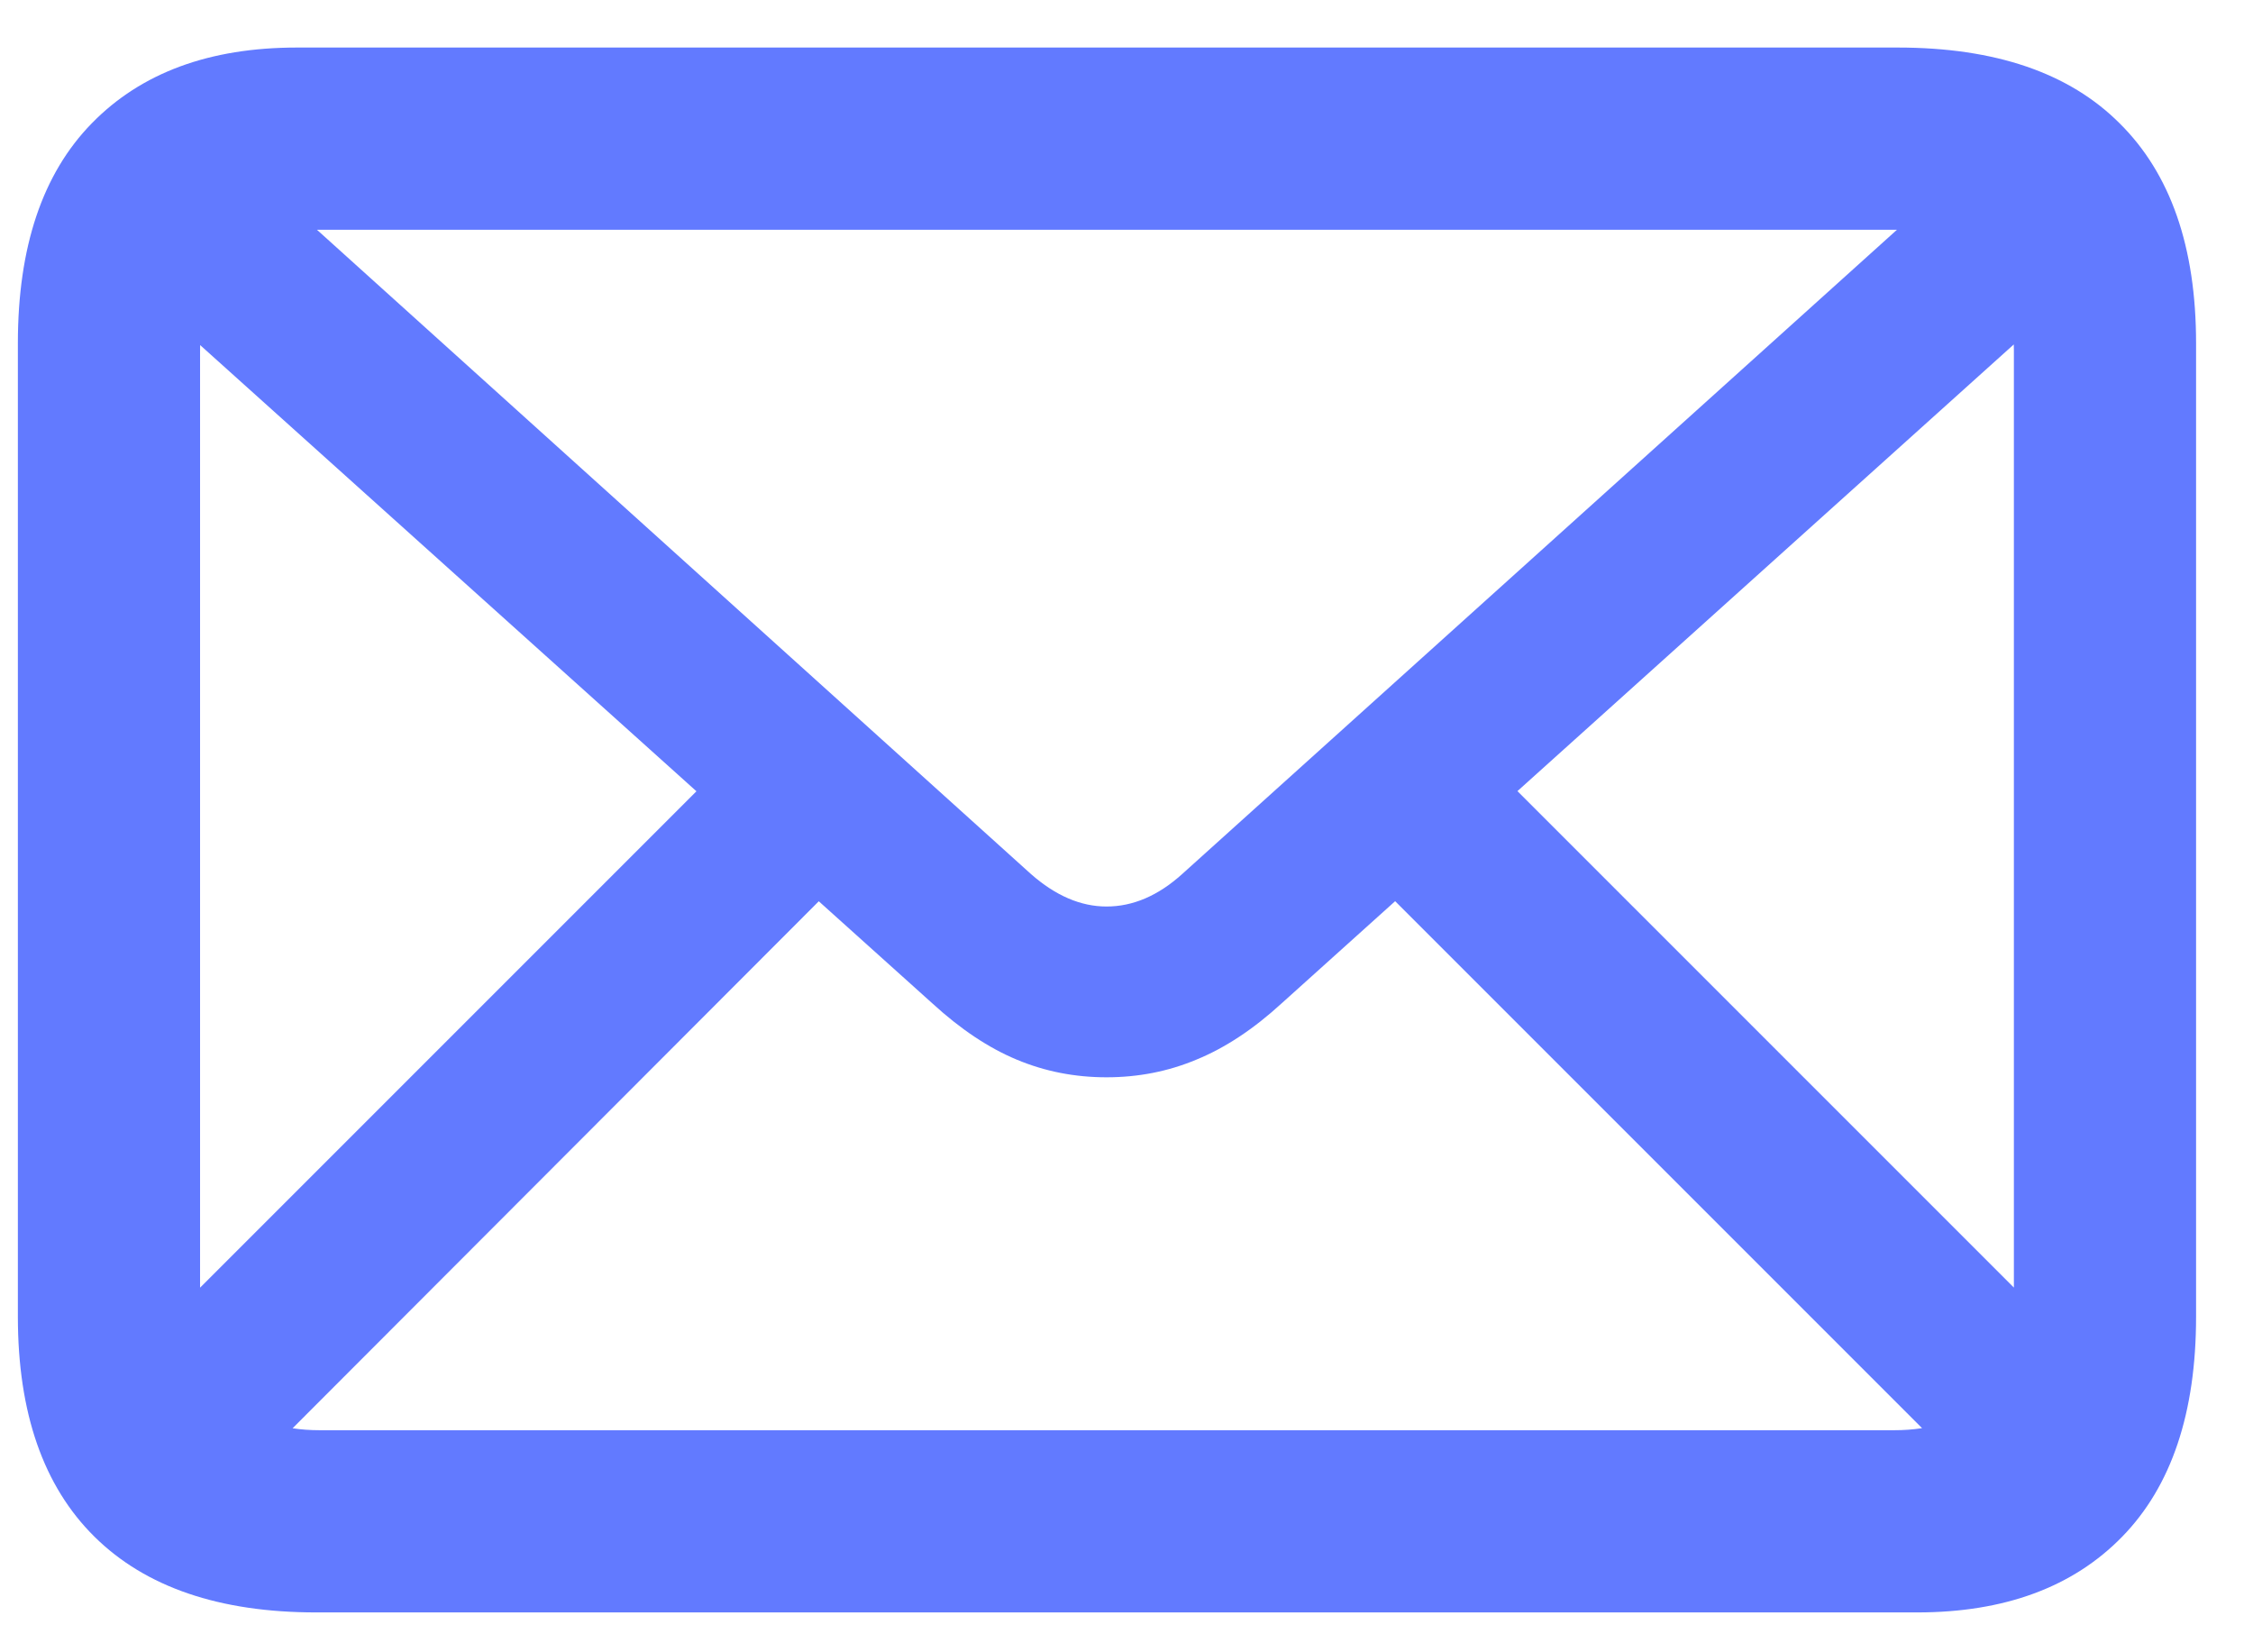 <svg width="30" height="22" viewBox="0 0 30 22" fill="none" xmlns="http://www.w3.org/2000/svg">
<path d="M4.211 21.469C2.922 21.469 1.938 21.133 1.258 20.461C0.578 19.789 0.238 18.812 0.238 17.531V4.57C0.238 3.289 0.566 2.312 1.223 1.641C1.879 0.969 2.789 0.633 3.953 0.633H25.27C26.566 0.633 27.551 0.969 28.223 1.641C28.902 2.312 29.242 3.289 29.242 4.57V17.531C29.242 18.812 28.914 19.789 28.258 20.461C27.602 21.133 26.691 21.469 25.527 21.469H4.211ZM4.258 19.043H25.223C25.73 19.043 26.121 18.906 26.395 18.633C26.676 18.359 26.816 17.961 26.816 17.438V4.664C26.816 4.141 26.676 3.742 26.395 3.469C26.121 3.195 25.73 3.059 25.223 3.059H4.258C3.75 3.059 3.355 3.195 3.074 3.469C2.801 3.742 2.664 4.141 2.664 4.664V17.426C2.664 17.957 2.801 18.359 3.074 18.633C3.355 18.906 3.75 19.043 4.258 19.043ZM14.734 14.344C14.312 14.344 13.914 14.266 13.539 14.109C13.164 13.953 12.789 13.703 12.414 13.359L1.504 3.551L3.051 2.004L13.727 11.637C14.055 11.926 14.391 12.07 14.734 12.07C15.086 12.07 15.422 11.926 15.742 11.637L26.43 2.004L27.965 3.551L17.066 13.359C16.691 13.703 16.312 13.953 15.93 14.109C15.555 14.266 15.156 14.344 14.734 14.344ZM3.262 19.652L1.715 18.094L9.965 9.844L11.535 11.367L3.262 19.652ZM26.23 19.652L17.945 11.367L19.516 9.844L27.777 18.105L26.23 19.652Z" fill="#627AFF"/>
</svg>
